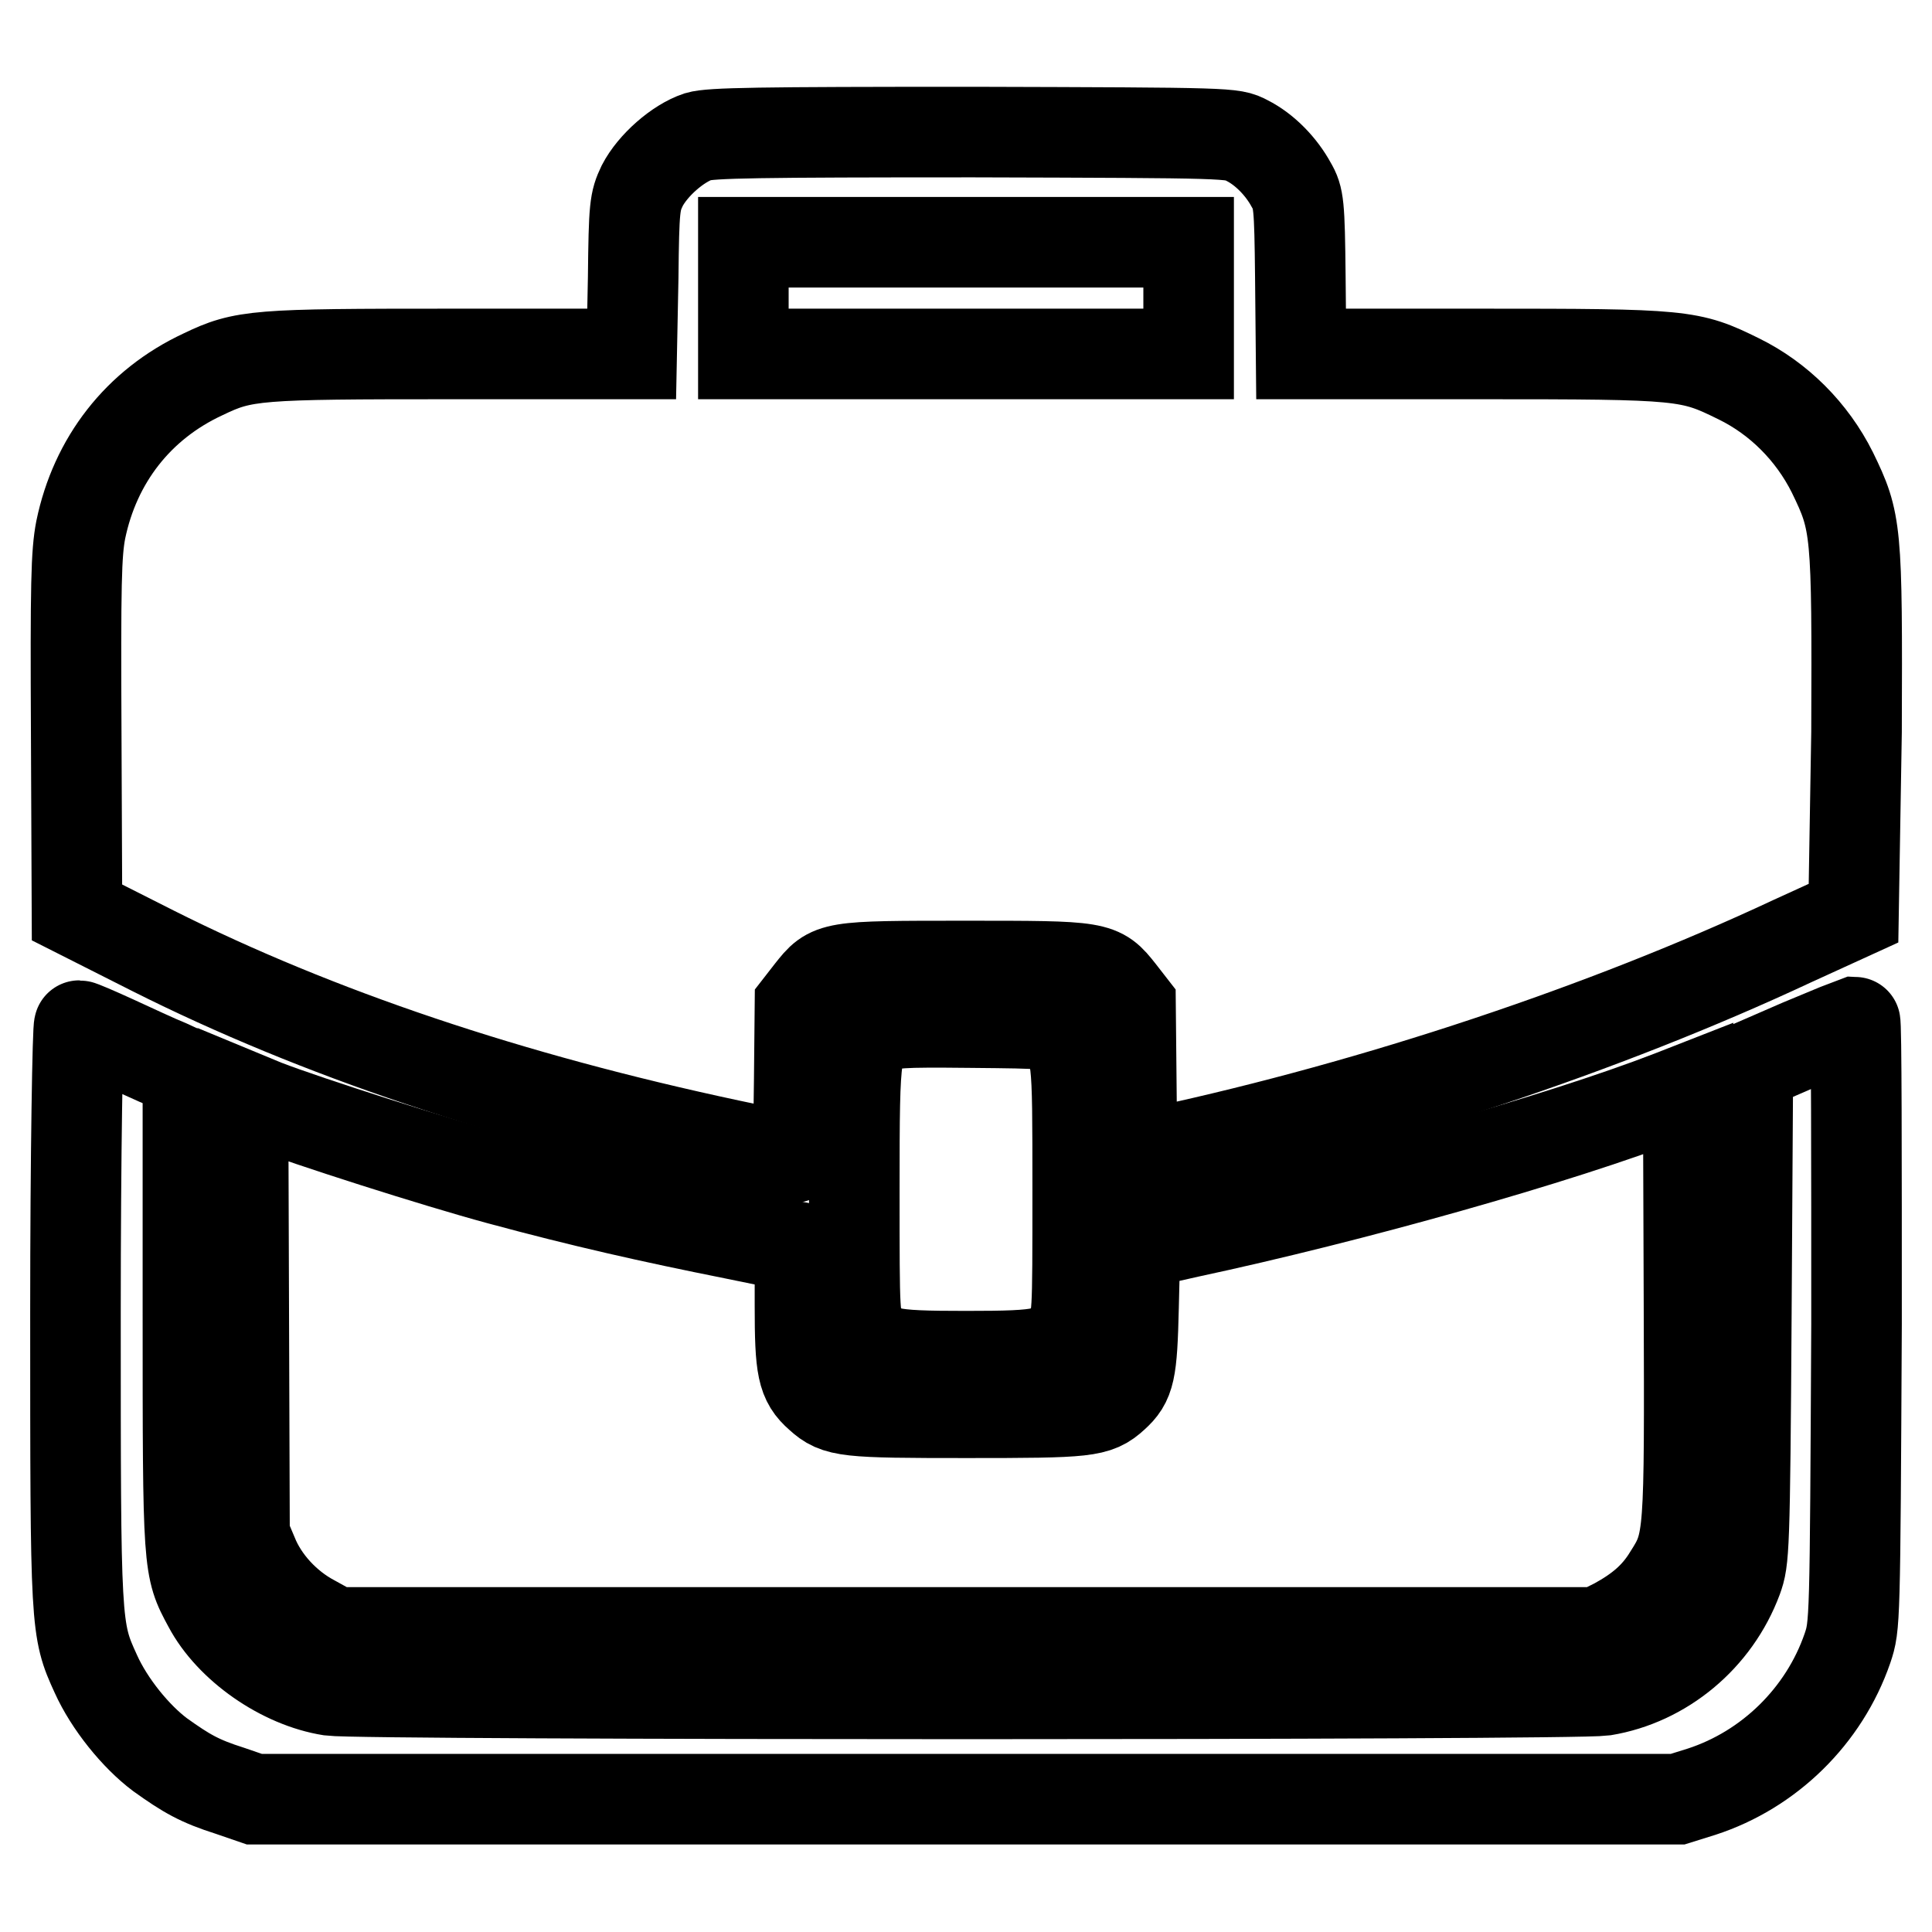 <?xml version="1.0" encoding="utf-8"?>
<!-- Svg Vector Icons : http://www.onlinewebfonts.com/icon -->
<!DOCTYPE svg PUBLIC "-//W3C//DTD SVG 1.1//EN" "http://www.w3.org/Graphics/SVG/1.1/DTD/svg11.dtd">
<svg version="1.1" xmlns="http://www.w3.org/2000/svg" xmlns:xlink="http://www.w3.org/1999/xlink" x="0px" y="0px" viewBox="0 0 256 256" enable-background="new 0 0 256 256" xml:space="preserve">
<g><g><g><path stroke-width="12" fill-opacity="0" stroke="#000000"  d="M92.5,18.1c-2.7,0.9-6,3.8-7.4,6.5c-1,2.1-1.1,2.8-1.2,12.2l-0.2,10.1H59.9c-26,0-27.6,0.1-33,2.7C18.3,53.6,12.6,61,10.7,70.2c-0.6,3.1-0.7,7.1-0.6,27.2l0.1,23.5l10.1,5.1c21.7,10.9,47.3,19.5,76.4,25.7c4.2,0.9,8,1.7,8.4,1.7c0.6,0,0.7-1.6,0.8-10.1l0.1-10.1l1.4-1.8c2.7-3.4,2.6-3.4,20.5-3.4c17.8,0,17.8,0,20.5,3.4l1.4,1.8l0.1,10.1l0.1,10.1l4.2-0.9c28.1-6.1,58.3-16.1,83.3-27.8l8.1-3.7L246,97c0.1-27,0-27.8-3.2-34.4c-2.7-5.4-7.1-9.8-12.4-12.4c-6.5-3.2-7.2-3.3-34.2-3.3h-23.8l-0.1-10.3c-0.1-9.5-0.2-10.4-1.2-12.1c-1.3-2.4-3.5-4.7-5.9-5.9c-1.9-1-1.9-1-36.2-1.1C100.3,17.5,94.2,17.6,92.5,18.1z M157.5,39.5v7.4H128H98.5v-7.4v-7.4H128h29.5L157.5,39.5L157.5,39.5z"/><path stroke-width="12" fill-opacity="0" stroke="#000000"  d="M116.5,136.3c-3.2,1.8-3.3,1.9-3.3,21.3c0,17.2,0,17.3,1.1,18.9c1.9,2.9,3.1,3.2,13.7,3.2s11.8-0.3,13.7-3.2c1.1-1.6,1.1-1.7,1.1-18.8c0-18.6,0-18.5-2.5-20.9c-1.2-1.2-1.2-1.2-11.7-1.3C119.1,135.4,118,135.5,116.5,136.3z"/><path stroke-width="12" fill-opacity="0" stroke="#000000"  d="M238.5,138.4l-6.9,3l-0.2,32.6c-0.2,31.7-0.3,32.7-1.2,35.2c-2.9,7.8-9.8,13.5-17.7,14.8c-4.1,0.6-164.6,0.6-168.7,0c-6.4-1-13.3-5.8-16.2-11.3c-2.7-5-2.7-4.9-2.7-39.1v-31.3l-2.6-1.2c-1.5-0.6-4.7-2.1-7.1-3.2c-2.4-1.1-4.5-2-4.7-2S10,153,10,173.9c0,41.7,0,42,2.7,47.9c1.8,4,5.3,8.3,8.5,10.7c3.5,2.5,5.2,3.5,9.3,4.8l3.2,1.1H128h94.3l3.2-1c8.9-2.9,16.2-10,19.3-19c1-3,1-3.1,1.2-43c0-22,0-40-0.2-40C245.5,135.5,242.3,136.8,238.5,138.4z"/><path stroke-width="12" fill-opacity="0" stroke="#000000"  d="M221.4,145.2c-15,5.8-42.4,13.5-63.9,18.1l-7.1,1.6l-0.2,8.3c-0.2,8.6-0.5,9.9-2.6,11.8c-2.3,2.1-3.5,2.2-19.5,2.2s-17.2-0.1-19.5-2.2c-2.3-2-2.6-3.7-2.6-12v-7.7l-8.8-1.8c-11-2.2-19.9-4.2-31-7.2c-8.5-2.3-25.4-7.7-31.1-9.9l-2.9-1.2l0.1,29.1l0.1,29.1l1.1,2.6c1.4,3.5,4.4,6.8,8,8.7l2.9,1.6H128h83.7l2.4-1.2c3.1-1.7,5.3-3.5,7-6.3c2.8-4.4,2.8-4.8,2.7-36.1l-0.1-28.4L221.4,145.2z"/></g></g></g>
</svg>